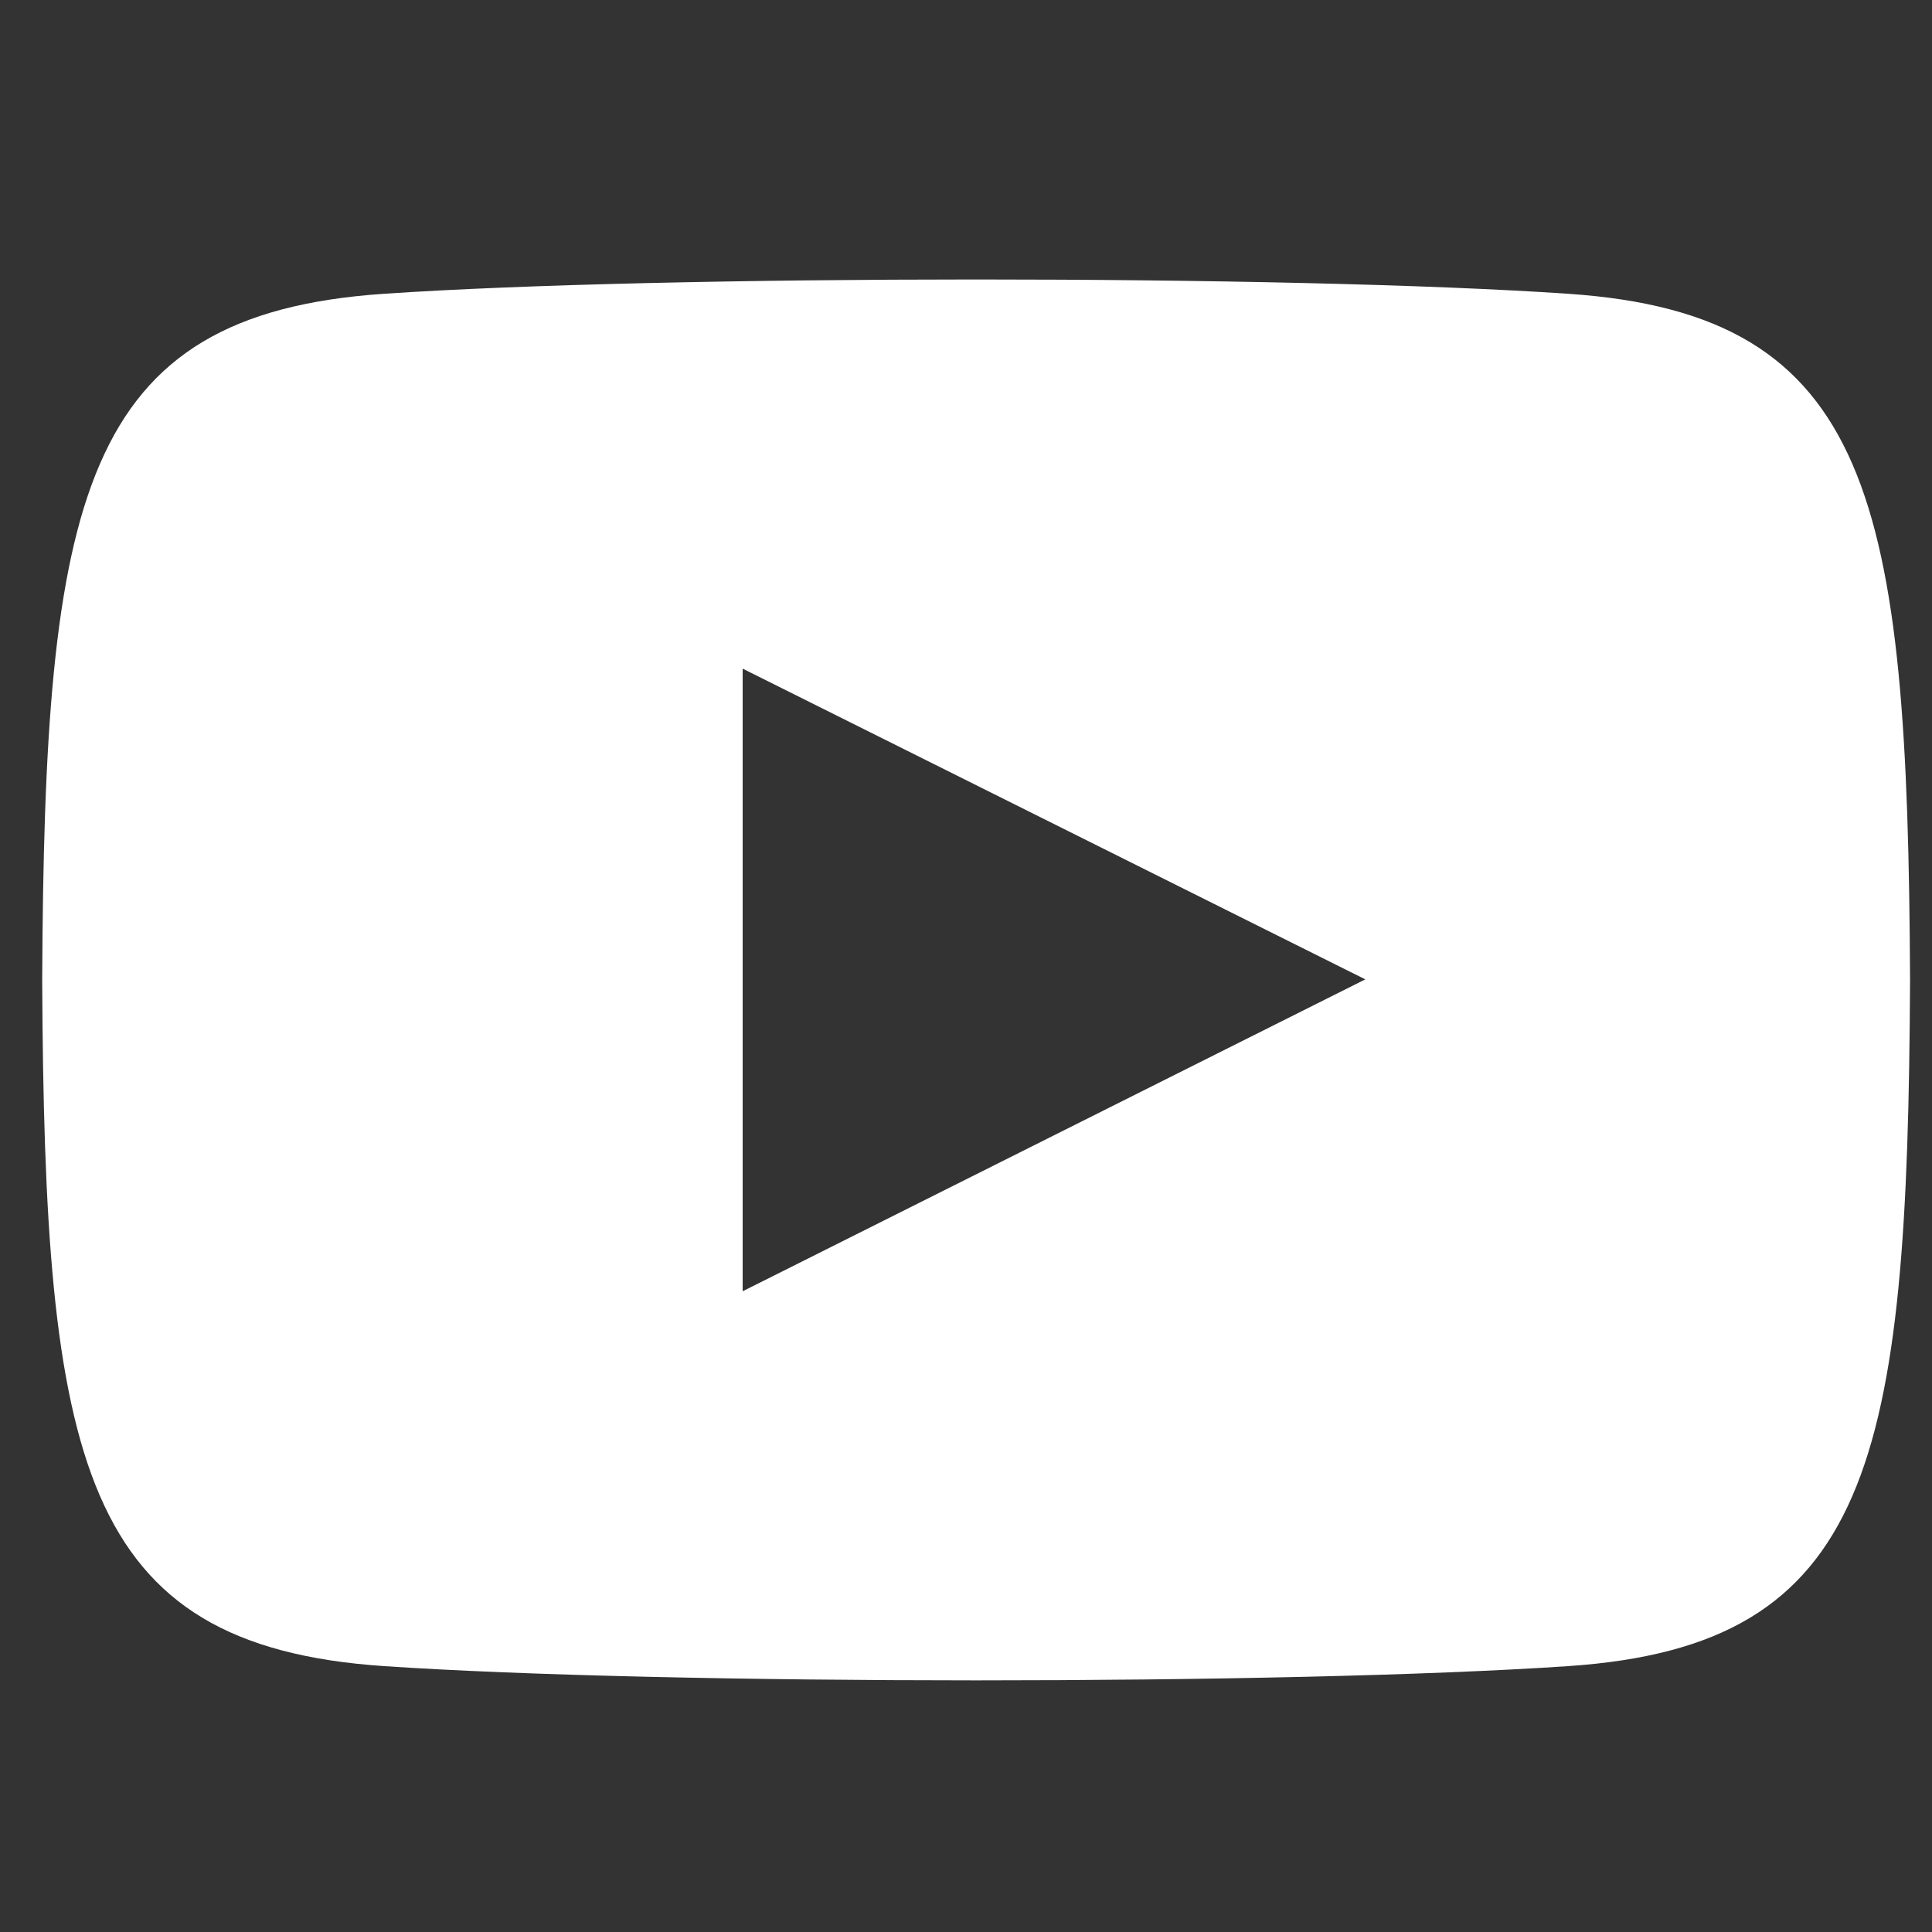 <svg width="25" height="25" viewBox="0 0 25 25" fill="none" xmlns="http://www.w3.org/2000/svg">
<rect x="0" y="0" width="25" height="25" fill="#333333" stroke="none"/>
<g clip-path="url(#clip0_3137_2605)">
<path d="M20.3 3.802C16.671 3.554 8.587 3.555 4.962 3.802C1.038 4.07 0.576 6.44 0.546 12.68C0.576 18.909 1.034 21.29 4.962 21.559C8.588 21.805 16.671 21.806 20.3 21.559C24.225 21.291 24.687 18.92 24.716 12.68C24.687 6.452 24.229 4.071 20.3 3.802ZM9.61 16.709V8.652L17.667 12.673L9.61 16.709Z" fill="white"/>
</g>
<defs>
<clipPath id="clip0_3137_2605">
<rect width="24.17" height="24.17" fill="white" transform="translate(0.546 0.595)"/>
</clipPath>
</defs>
</svg>
